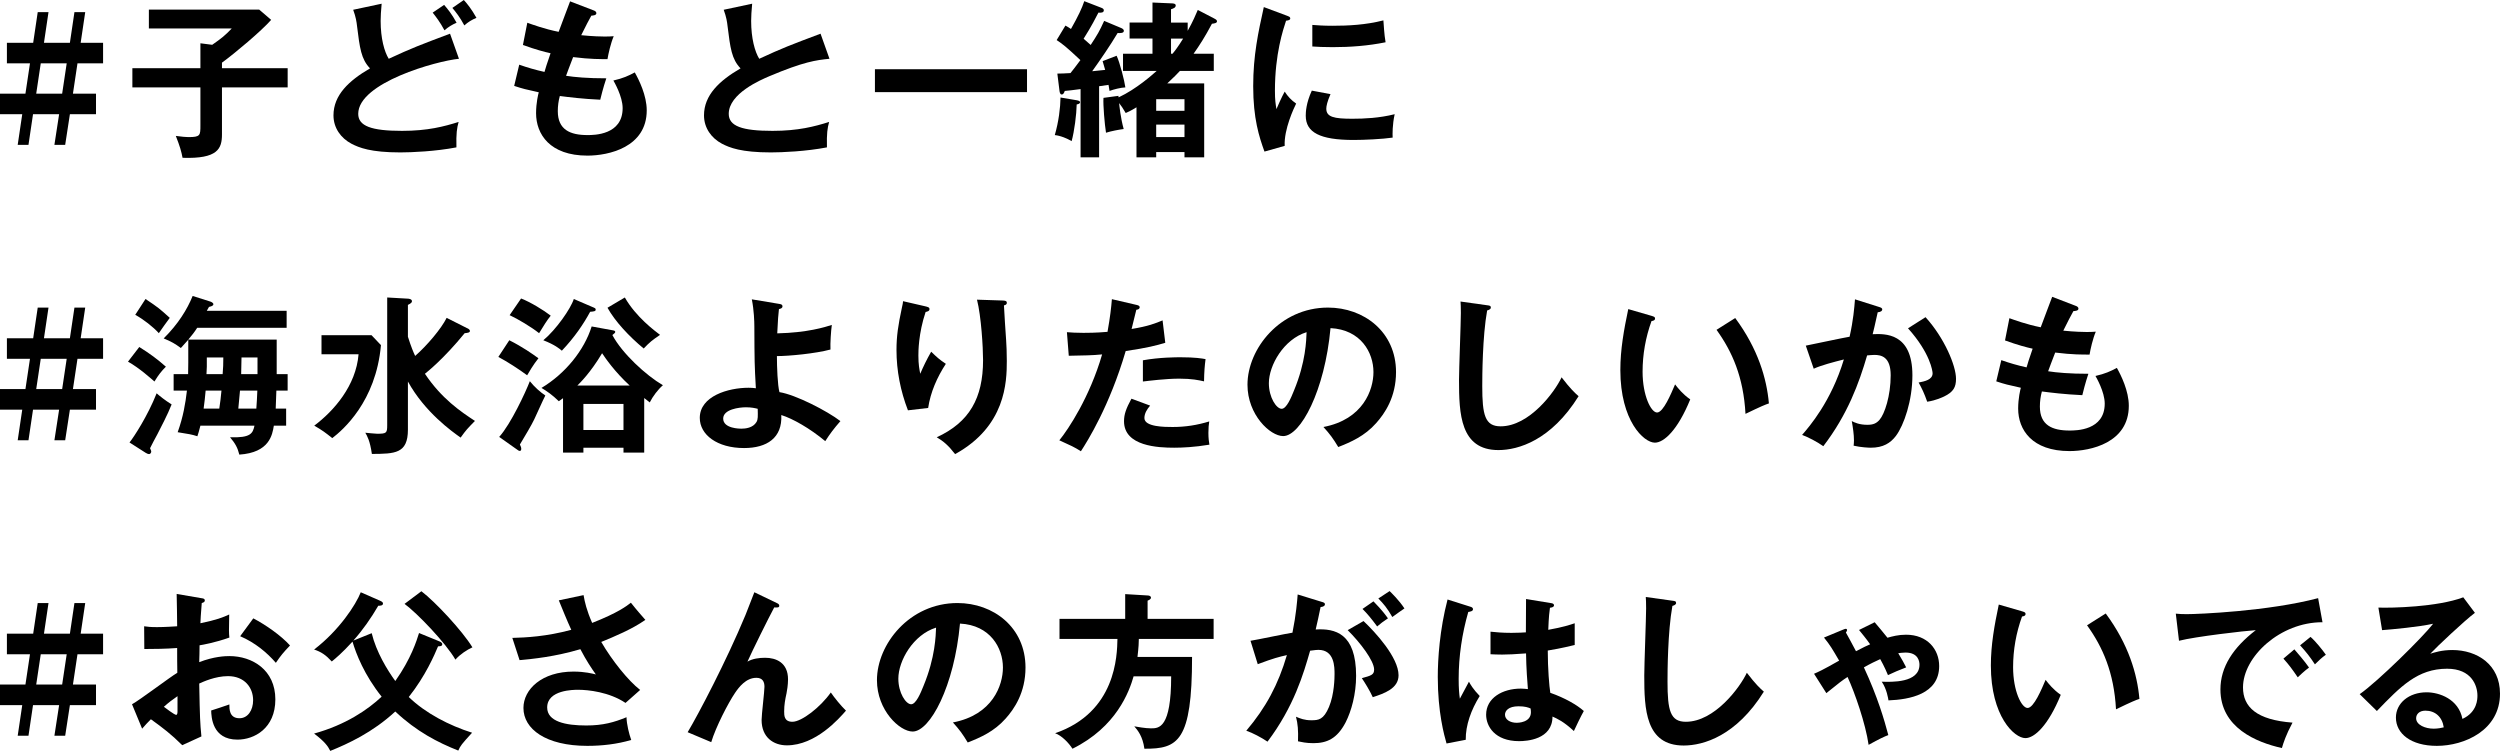 <?xml version="1.0" encoding="UTF-8"?><svg id="_レイヤー_2" xmlns="http://www.w3.org/2000/svg" width="385.944" height="115.924" viewBox="0 0 385.944 115.924"><defs><style>.cls-1{fill:#000;stroke-width:0px;}</style></defs><g id="desgin"><path class="cls-1" d="M11.259,14.457h3.562v3.172h-4.03l-.728,4.732h-1.664l.728-4.732h-4.029l-.702,4.732h-1.664l.702-4.732H0v-3.172h3.927l.701-4.68H1.066v-3.172h4.056l.702-4.732h1.664l-.702,4.732h4.004l.702-4.732h1.664l-.702,4.732h3.459v3.172h-3.952l-.702,4.68ZM10.297,9.776h-4.005l-.701,4.68h4.004l.702-4.68Z"/><path class="cls-1" d="M44.408,10.53v2.964h-10.141v7.254c0,2.21-.649,3.796-6.084,3.614-.182-.962-.39-1.716-1.04-3.38,1.118.13,1.404.182,1.95.182,1.846,0,1.846-.26,1.846-1.846v-5.824h-10.504v-2.964h10.504v-3.848l1.82.234c1.456-1.014,1.976-1.43,3.017-2.522h-12.793V1.482h17.03l1.847,1.586c-1.534,1.742-5.591,5.148-7.593,6.604v.858h10.141Z"/><path class="cls-1" d="M70.851,9.074c-3.458.338-15.549,3.692-15.549,8.502,0,1.872,2.002,2.626,6.761,2.626,3.978,0,6.5-.676,8.736-1.378-.26.962-.39,1.716-.338,3.926-3.225.624-6.942.78-8.658.78-4.576,0-6.37-.728-7.566-1.352-1.612-.858-2.757-2.418-2.757-4.368,0-3.12,2.366-5.356,5.643-7.254-1.378-1.43-1.586-3.146-2.002-6.5-.078-.702-.182-1.404-.598-2.548l4.394-.936c-.104,1.248-.155,1.846-.155,2.652,0,2.704.571,4.758,1.248,5.85,3.588-1.664,4.836-2.132,9.464-3.874l1.378,3.874ZM68.562.754c.494.572,1.196,1.404,1.924,2.756-.676.286-1.273.65-1.872,1.17-.676-1.274-1.326-2.106-1.819-2.73l1.768-1.196ZM71.604,0c.521.572,1.196,1.404,1.95,2.756-.702.286-1.3.65-1.872,1.17-.676-1.274-1.326-2.08-1.846-2.704l1.768-1.222Z"/><path class="cls-1" d="M91.598,1.586c.234.078.469.208.469.442,0,.338-.469.364-.78.39q-.521.91-1.561,3.016c1.769.182,3.198.208,3.641.208.598,0,.988-.026,1.378-.052-.468,1.092-.832,2.73-.962,3.536-1.014,0-2.626.026-5.305-.312-.441,1.118-.962,2.522-1.092,2.886,1.326.208,3.303.39,6.215.39-.469,1.378-.858,2.964-.937,3.302-2.782-.13-4.836-.39-6.24-.572-.208.754-.312,1.534-.312,2.34,0,2.86,1.897,3.692,4.576,3.692,1.014,0,5.434,0,5.434-4.16,0-1.82-1.326-4.082-1.43-4.264,1.481-.338,2.34-.728,3.302-1.248.65,1.144,1.847,3.562,1.847,5.85,0,5.72-5.902,6.994-9.152,6.994-5.799,0-7.931-3.302-7.931-6.552,0-1.612.338-2.964.416-3.224-2.106-.468-2.366-.52-3.796-.988l.779-3.276c1.248.442,2.496.806,3.9,1.118.13-.468.391-1.326.937-2.886-.858-.182-2.341-.572-4.265-1.274l.676-3.432c.729.26,2.627.962,4.837,1.404.26-.754,1.534-4.03,1.768-4.706l3.588,1.378Z"/><path class="cls-1" d="M128.051,9.074c-2.054.208-3.952.442-9.309,2.704-1.273.546-6.24,2.652-6.24,5.798,0,1.898,2.055,2.626,6.761,2.626,3.979,0,6.5-.676,8.736-1.378-.26.962-.391,1.716-.338,3.926-3.225.624-6.942.78-8.658.78-4.576,0-6.371-.728-7.566-1.352-1.612-.858-2.756-2.418-2.756-4.368,0-3.12,2.365-5.356,5.642-7.254-1.378-1.43-1.586-3.146-2.002-6.5-.078-.702-.182-1.404-.598-2.548l4.394-.936c-.104,1.248-.156,1.846-.156,2.652,0,2.704.572,4.758,1.248,5.85,3.589-1.664,4.837-2.132,9.465-3.874l1.378,3.874Z"/><path class="cls-1" d="M158.549,10.687v3.536h-23.479v-3.536h23.479Z"/><path class="cls-1" d="M166.191,15.471c.234.052.546.104.546.312s-.286.312-.52.338c-.026,1.534-.364,4.16-.78,5.668-.754-.442-1.69-.832-2.601-.936.599-2.054.858-4.212.885-5.798l2.47.416ZM173.056,4.316c.13.052.442.182.442.442,0,.364-.521.364-.962.338-1.093,1.846-2.679,4.16-3.927,5.902.521-.052,1.456-.156,2.002-.208-.182-.676-.286-1.014-.39-1.352l2.158-.832c.494,1.014,1.222,3.9,1.352,4.888-.702.026-1.846.312-2.443.546-.078-.494-.104-.624-.156-.936-.338.052-1.066.156-1.456.208v10.972h-2.86v-10.531c-1.3.182-1.69.208-2.444.286-.078.234-.182.546-.468.546-.26,0-.312-.364-.338-.52l-.338-2.704c.624,0,1.118-.026,2.027-.078.312-.39.755-.936,1.534-2.002-2.132-2.002-2.756-2.496-3.666-3.094l1.353-2.236c.363.208.52.286.857.52,1.145-2.028,1.69-3.198,2.055-4.29l2.548.988c.26.104.468.182.468.416,0,.338-.338.416-.832.364-.338.65-1.065,2.106-2.288,4.03.599.52.832.728,1.093.962,1.065-1.638,1.325-2.054,2.08-3.718l2.6,1.092ZM173.368,10.946v-2.652h4.55v-2.34h-3.536v-2.47h3.536V.39l2.99.13c.155,0,.598.026.598.312,0,.338-.312.468-.728.598v2.054h2.574v1.274c.832-1.482,1.248-2.496,1.56-3.224l2.548,1.326c.156.078.416.208.416.416,0,.286-.363.338-.779.39-1.066,2.002-1.925,3.354-2.835,4.628h3.12v2.652h-5.226c-.468.494-.858.91-1.95,1.924h5.694v11.414h-3.042v-.806h-4.368v.806h-3.042v-7.722c-.937.572-1.248.702-1.664.884-.416-.702-.677-1.118-1.015-1.534.026.338.234,2.34.702,4.004-.78.104-1.898.312-2.73.572-.208-1.3-.468-4.316-.39-5.382l2.314-.312c0,.104,0,.182.025.234,2.73-1.274,5.2-3.484,5.876-4.082h-5.199ZM182.858,17.109v-1.794h-4.368v1.794h4.368ZM182.858,21.165v-1.924h-4.368v1.924h4.368ZM181.012,8.294c.391-.468.832-1.04,1.639-2.34h-1.872v2.34h.233Z"/><path class="cls-1" d="M198.588,2.392c.391.156.599.208.599.442,0,.26-.261.312-.65.364-.442,1.352-1.716,5.122-1.716,10.79,0,1.508.104,2.028.233,2.86.078-.208.858-1.976,1.274-2.704.468.728,1.014,1.326,1.769,1.846-.339.676-1.898,3.978-1.769,6.526l-3.12.884c-.832-2.288-1.742-5.122-1.742-10.088,0-4.784.78-8.32,1.639-12.22l3.483,1.3ZM205.4,14.535c-.494,1.118-.65,1.846-.65,2.236,0,1.3,1.196,1.56,4.005,1.56,1.846,0,4.186-.104,6.552-.702-.364,1.638-.338,3.12-.312,3.614-1.586.234-4.395.364-6.032.364-5.2,0-7.385-1.17-7.385-3.744,0-.546.052-1.95.937-3.874l2.886.546ZM202.593,3.848c.728.052,1.638.13,3.094.13,2.418,0,5.148-.13,7.878-.832.156,2.392.261,2.912.338,3.38-2.678.546-5.434.754-8.164.754-1.43,0-2.366-.052-3.146-.104v-3.328Z"/><path class="cls-1" d="M11.259,60.068h3.562v3.172h-4.03l-.728,4.732h-1.664l.728-4.732h-4.029l-.702,4.732h-1.664l.702-4.732H0v-3.172h3.927l.701-4.68H1.066v-3.172h4.056l.702-4.732h1.664l-.702,4.732h4.004l.702-4.732h1.664l-.702,4.732h3.459v3.172h-3.952l-.702,4.68ZM10.297,55.388h-4.005l-.701,4.68h4.004l.702-4.68Z"/><path class="cls-1" d="M23.842,58.898c-.391-.338-2.341-2.106-4.083-3.068l1.742-2.262c1.664,1.04,2.782,1.872,4.108,3.042-.676.676-1.118,1.222-1.768,2.288ZM24.283,67.062c-.182.338-.987,1.82-1.118,2.132.078.182.183.39.183.52,0,.156-.13.39-.338.39-.104,0-.286-.052-.494-.182l-2.522-1.612c.702-.884,2.809-4.108,4.187-7.592.468.416,1.273,1.066,2.313,1.716-.571,1.482-1.716,3.666-2.21,4.628ZM24.518,51.436c-.858-.962-2.393-2.158-3.641-2.834l1.587-2.444c1.976,1.326,2.105,1.43,3.744,2.912-.469.65-1.248,1.69-1.69,2.366ZM42.666,60.302c-.078,1.924-.078,2.132-.104,2.782h1.611v2.626h-1.897c-.234,1.43-.676,4.16-5.33,4.472-.261-1.066-.624-1.716-1.431-2.678,3.173.104,3.511-.572,3.771-1.794h-8.347c-.182.78-.338,1.222-.468,1.638-.884-.286-1.274-.338-3.042-.624.858-2.392,1.196-4.42,1.43-6.422h-2.054v-2.548h2.236c.025-.754.025-1.118.025-1.768v-3.536c-.233.26-.988,1.092-1.144,1.274-.962-.702-1.431-.962-2.652-1.482,2.236-2.21,3.64-4.498,4.472-6.552l2.705.858c.182.052.493.208.493.416,0,.26-.363.338-.676.416-.104.208-.286.494-.338.598h12.324v2.626h-13.807c-.416.65-.857,1.222-1.378,1.82h13.65v5.33h1.69v2.548h-1.742ZM31.746,60.302c-.104,1.092-.156,1.69-.312,2.782h2.418c.156-1.04.234-1.664.338-2.782h-2.443ZM31.928,55.18v1.43c0,.156-.052.962-.052,1.144h2.496c.078-.91.104-1.612.104-2.574h-2.548ZM37.05,60.302c-.182,2.106-.208,2.34-.26,2.782h2.782c.052-.78.13-1.872.155-2.782h-2.678ZM39.754,55.18h-2.47c-.026,1.352-.026,1.508-.053,2.574h2.522v-2.574Z"/><path class="cls-1" d="M57.356,51.748l1.456,1.534c-.78,8.762-5.929,13.131-7.515,14.353-1.118-.884-1.482-1.17-2.782-1.924,3.017-2.262,6.448-6.162,6.839-11.024h-5.721v-2.938h7.723ZM72.099,50.656c.182.078.442.208.442.442s-.261.286-.807.338c-3.224,3.952-5.746,5.954-6.136,6.266,2.574,3.848,5.538,5.85,7.723,7.28-1.196,1.222-1.353,1.378-2.211,2.574-1.326-.936-5.538-3.926-8.138-8.658v7.437c0,3.718-2.028,3.718-5.564,3.744-.286-2.028-.728-2.782-1.014-3.276.26.026,1.534.156,1.819.156,1.456,0,1.561-.104,1.561-1.326v-19.709l3.198.182c.104,0,.624.052.624.39,0,.182-.13.338-.624.572v4.914c.494,1.56.857,2.418,1.118,2.964,1.846-1.612,4.056-4.238,4.861-5.876l3.146,1.586Z"/><path class="cls-1" d="M78.624,52.528c2.027,1.014,3.613,2.132,4.498,2.782-.78.962-1.534,2.262-1.742,2.626-1.301-.962-3.068-2.106-4.446-2.834l1.69-2.574ZM77.063,67.452c1.794-1.976,4.108-6.968,4.732-8.606.702.884,1.611,1.69,2.392,2.21-.155.286-.312.624-1.716,3.692-.416.884-1.508,2.704-2.21,3.874.13.286.208.468.208.65,0,.234-.052.338-.26.338-.053,0-.156-.026-.312-.156l-2.834-2.002ZM80.443,46.08c1.431.546,3.511,1.82,4.576,2.652-.571.702-1.144,1.638-1.794,2.704-1.17-.936-3.302-2.21-4.55-2.782l1.768-2.574ZM94.614,50.994c.234.052.364.078.364.26,0,.13-.156.234-.442.468,1.482,2.808,5.174,6.214,7.801,7.749-.755.65-1.561,1.716-2.028,2.652-.546-.442-.624-.494-.858-.676v8.424h-3.198v-.754h-6.188v.754h-3.146v-8.398c-.104.078-.468.338-.65.468-1.014-.988-1.846-1.56-2.678-2.054,3.692-2.21,6.604-5.824,7.748-9.49l3.276.598ZM91.364,47.354c.494.208.598.234.598.442,0,.26-.26.286-.857.338-1.041,1.924-2.419,3.952-4.369,6.006-.363-.312-1.065-.91-2.859-1.612,1.976-1.638,4.238-4.888,4.706-6.37l2.782,1.196ZM97.214,59.522c-2.34-2.158-3.744-4.212-4.264-4.992-1.794,3.016-3.406,4.576-3.822,4.992h8.086ZM96.252,66.386v-4.03h-6.188v4.03h6.188ZM96.46,45.924c1.717,3.016,4.654,5.174,5.435,5.772-1.222.832-1.586,1.118-2.522,2.106-2.262-1.872-4.42-4.186-5.59-6.292l2.678-1.586Z"/><path class="cls-1" d="M120.276,46.912c.312.052.521.104.521.364,0,.312-.261.364-.546.442-.078.676-.183,1.768-.261,3.744,4.654-.104,7.358-.962,8.425-1.3-.13.884-.26,2.886-.208,3.796-2.314.624-6.396,1.014-8.269,1.014,0,1.664.104,4.524.391,5.564,2.496.39,7.384,2.912,9.412,4.472-1.04,1.196-1.586,1.924-2.34,3.094-2.341-1.95-5.019-3.484-6.787-4.03.183,3.536-2.235,5.096-5.746,5.096-4.16,0-6.838-2.054-6.838-4.654,0-3.354,4.368-4.654,7.54-4.654.416,0,.702.026,1.118.078-.208-3.666-.208-4.004-.234-9.568,0-.702-.052-2.47-.39-4.16l4.212.702ZM115.154,62.876c-1.04,0-3.51.312-3.51,1.742,0,1.56,2.6,1.56,2.808,1.56.599,0,1.794-.104,2.34-1.04.234-.416.209-.858.183-2.028-.416-.104-.962-.234-1.82-.234Z"/><path class="cls-1" d="M142.792,47.276c.416.104.702.156.702.442,0,.312-.338.39-.599.442-1.117,3.328-1.117,6.162-1.117,6.734,0,1.404.155,2.106.285,2.808.494-1.144.963-2.132,1.69-3.406.858.832,1.248,1.196,2.263,1.872-1.353,2.08-2.366,4.368-2.73,6.812l-3.12.364c-1.145-2.964-1.769-6.11-1.769-9.308,0-2.158.261-3.848.832-6.526.131-.572.156-.702.183-1.014l3.38.78ZM154.805,46.392c.39.026.624.052.624.364,0,.286-.26.338-.442.39.026.858.286,4.602.338,5.382.052.728.104,1.898.104,3.198,0,3.276-.183,10.088-7.982,14.378-1.066-1.378-1.794-1.976-2.834-2.6,5.044-2.314,7.15-6.058,7.15-11.908,0-1.976-.286-6.76-.937-9.334l3.979.13Z"/><path class="cls-1" d="M175.448,47.068c.363.078.493.182.493.364,0,.052,0,.338-.52.39-.13.468-.624,2.548-.729,2.964,2.574-.416,3.719-.884,4.784-1.326l.416,3.458c-1.378.416-2.756.78-6.109,1.274-2.496,8.502-5.902,13.911-6.917,15.471-1.065-.676-1.508-.858-3.328-1.69,1.404-1.716,4.706-6.708,6.604-13.26-1.586.156-2.704.156-5.148.208l-.286-3.64c.65.052,1.456.104,2.549.104.493,0,1.95,0,3.718-.156.416-2.34.572-3.744.676-5.044l3.797.884ZM177.554,62.616c-.468.546-.884,1.196-.884,1.924,0,1.378,3.172,1.378,4.368,1.378,1.95,0,3.77-.286,5.643-.858-.078.442-.131,1.014-.131,1.768,0,.832.078,1.378.156,1.82-2.34.39-4.212.468-5.434.468-2.444,0-7.749-.208-7.749-4.082,0-1.066.312-1.95,1.145-3.484l2.886,1.066ZM176.436,55.622c2.574-.468,5.175-.468,5.824-.468,2.236,0,3.303.182,3.849.286-.13,1.04-.208,1.898-.234,3.432-.832-.182-1.846-.416-3.822-.416-2.08,0-4.732.338-5.616.442v-3.276Z"/><path class="cls-1" d="M204.309,65.918c6.136-1.17,7.722-5.746,7.722-8.477,0-3.016-1.949-6.552-6.63-6.786-.884,9.698-4.628,16.667-7.307,16.667-2.002,0-5.512-3.276-5.512-7.93,0-5.538,5.019-11.908,12.429-11.908,5.538,0,10.504,3.744,10.504,9.958,0,3.874-1.742,6.396-3.068,7.878-1.768,2.002-3.926,2.938-5.85,3.692-.78-1.3-1.274-1.976-2.288-3.094ZM195.884,59.158c0,2.21,1.17,3.952,1.977,3.952.754,0,1.481-1.768,1.897-2.808,1.847-4.446,1.898-7.826,1.95-9.022-3.536,1.092-5.824,5.122-5.824,7.878Z"/><path class="cls-1" d="M229.554,47.12c.416.052.598.078.598.364,0,.26-.363.39-.571.442-.729,4.03-.754,10.27-.754,11.674,0,4.472.416,6.214,2.834,6.214,4.42,0,8.346-5.278,9.412-7.566,1.353,1.768,2.08,2.444,2.626,2.912-4.238,6.812-9.309,8.32-12.376,8.32-5.902,0-6.085-5.616-6.085-10.816,0-1.638.286-8.866.286-10.348,0-1.066-.025-1.248-.052-1.768l4.082.572Z"/><path class="cls-1" d="M254.956,48.758c.416.13.546.182.546.416,0,.312-.363.364-.546.39-.91,2.522-1.378,5.148-1.378,7.826,0,3.666,1.3,6.292,2.236,6.292.962,0,2.158-2.886,2.782-4.342.441.572,1.17,1.508,2.34,2.314-1.924,4.732-4.057,6.682-5.46,6.682-1.716,0-5.33-3.38-5.33-11.207,0-3.198.546-6.188,1.222-9.412l3.588,1.04ZM267.879,49.096c3.536,4.784,4.862,9.36,5.2,13.183-.546.182-1.145.416-3.614,1.612-.312-5.694-2.054-9.62-4.472-12.974l2.886-1.82Z"/><path class="cls-1" d="M290.056,47.38c.261.078.521.156.521.39,0,.182-.156.39-.702.442-.441,2.054-.65,2.86-.78,3.38,1.872-.078,6.137-.26,6.137,6.344,0,3.9-1.3,7.696-2.548,9.36-.832,1.092-1.95,1.82-3.875,1.82-.312,0-1.533-.052-2.651-.312.025-.234.052-.468.052-.806,0-.91-.156-1.976-.338-2.99.468.234,1.17.572,2.418.572.91,0,1.404-.234,1.872-.78.78-.884,1.716-3.692,1.716-6.864,0-2.886-1.481-3.146-2.521-3.146-.312,0-.807.052-1.118.078-1.248,4.29-3.017,9.126-6.761,14.014-.988-.702-2.313-1.378-3.275-1.742,1.092-1.248,4.498-5.174,6.447-11.648-1.56.39-3.535.91-4.653,1.43l-1.223-3.562c1.066-.208,5.799-1.222,6.761-1.378.572-2.548.728-4.446.832-5.772l3.691,1.17ZM297.259,48.966c2.886,3.172,4.706,7.462,4.706,9.516,0,1.274-.391,2.028-1.847,2.73-.233.104-1.222.598-2.6.806-.468-1.326-.807-2.028-1.326-2.964.962-.182,2.158-.442,2.158-1.43,0-.286-.338-3.094-3.796-6.942l2.704-1.716Z"/><path class="cls-1" d="M320.397,47.198c.234.078.469.208.469.442,0,.338-.469.364-.78.39q-.521.91-1.561,3.016c1.769.182,3.198.208,3.641.208.598,0,.988-.026,1.378-.052-.468,1.092-.832,2.73-.962,3.536-1.015,0-2.626.026-5.305-.312-.441,1.118-.962,2.522-1.092,2.886,1.326.208,3.302.39,6.214.39-.468,1.378-.857,2.964-.936,3.302-2.782-.13-4.836-.39-6.24-.572-.208.754-.312,1.534-.312,2.34,0,2.86,1.898,3.692,4.576,3.692,1.015,0,5.435,0,5.435-4.16,0-1.82-1.326-4.082-1.43-4.264,1.481-.338,2.34-.728,3.302-1.248.65,1.144,1.846,3.562,1.846,5.85,0,5.72-5.901,6.994-9.152,6.994-5.798,0-7.93-3.302-7.93-6.552,0-1.612.338-2.964.416-3.224-2.106-.468-2.366-.52-3.796-.988l.779-3.276c1.248.442,2.496.806,3.9,1.118.13-.468.39-1.326.937-2.886-.858-.182-2.341-.572-4.265-1.274l.676-3.432c.729.26,2.626.962,4.837,1.404.26-.754,1.533-4.03,1.768-4.706l3.588,1.378Z"/><path class="cls-1" d="M11.259,105.68h3.562v3.172h-4.03l-.728,4.732h-1.664l.728-4.732h-4.029l-.702,4.732h-1.664l.702-4.732H0v-3.172h3.927l.701-4.68H1.066v-3.172h4.056l.702-4.732h1.664l-.702,4.732h4.004l.702-4.732h1.664l-.702,4.732h3.459v3.172h-3.952l-.702,4.68ZM10.297,101h-4.005l-.701,4.68h4.004l.702-4.68Z"/><path class="cls-1" d="M31.069,92.341c.338.052.547.078.547.364,0,.26-.286.338-.469.39-.156,1.794-.182,2.6-.208,3.12,2.522-.52,3.484-.91,4.446-1.352-.052,2.548-.052,2.834.026,3.562-2.185.78-4.108,1.118-4.603,1.196,0,.416-.025,2.21-.052,2.6,2.288-.884,4.004-.936,4.654-.936,3.536,0,7.098,2.132,7.098,6.682,0,4.472-3.25,6.214-5.85,6.214-3.927,0-4.03-3.562-4.057-4.498.494-.156,2.185-.702,2.809-.936,0,.702-.026,2.132,1.56,2.132,1.301,0,2.106-1.248,2.106-2.782,0-1.95-1.326-3.718-3.874-3.718-1.977,0-3.874.884-4.446,1.144.104,5.408.13,6.006.338,8.164l-2.964,1.352c-1.69-1.69-2.965-2.652-4.836-4.004-.547.546-.832.858-1.353,1.456l-1.56-3.77c1.195-.65,5.928-4.238,6.994-4.862-.026-1.274-.026-2.548-.026-3.822-1.638.13-3.666.156-5.07.156l-.026-3.51c.547.078.963.13,2.003.13,1.144,0,2.704-.104,3.094-.13,0-1.196-.052-3.692-.078-4.992l3.796.65ZM25.298,109.112c.233.182,1.638,1.248,1.897,1.248.183,0,.208-.312.208-.572v-2.314c-.754.52-1.352.962-2.105,1.638ZM39.104,95.461c1.897.988,4.29,2.652,5.668,4.186-1.04,1.092-1.431,1.56-2.185,2.678-1.352-1.56-3.198-3.12-5.512-4.108l2.028-2.756Z"/><path class="cls-1" d="M67.86,99.024c.312.13.416.286.416.442,0,.312-.416.312-.649.312-.546,1.3-1.925,4.55-4.524,7.826,2.574,2.496,6.24,4.394,9.776,5.512-1.638,1.794-1.794,2.002-2.132,2.756-3.146-1.248-6.448-2.938-9.725-6.032-3.51,3.25-7.332,4.992-10.036,6.084-.339-.676-.78-1.378-2.496-2.678,4.888-1.352,8.294-3.692,10.426-5.694-2.678-3.354-3.952-6.63-4.498-8.502-1.612,1.768-2.626,2.6-3.198,3.068-.936-1.014-1.638-1.482-2.729-1.846,3.874-2.964,6.448-6.916,7.202-8.84l2.964,1.3c.364.156.468.286.468.442,0,.338-.468.338-.728.338-1.118,1.924-2.393,3.744-3.849,5.382l2.834-1.144c.702,2.912,2.418,5.694,3.641,7.384,2.444-3.458,3.302-6.24,3.666-7.41l3.172,1.3ZM65.053,91.275c2.132,1.612,6.318,6.11,7.878,8.658-.806.364-1.898,1.066-2.626,1.898-1.482-2.574-5.929-7.202-7.853-8.606l2.601-1.95Z"/><path class="cls-1" d="M90.09,91.874c.183,1.066.468,2.34,1.326,4.29,3.979-1.56,5.356-2.626,5.98-3.12.962,1.222,1.716,2.054,2.235,2.652-2.08,1.456-4.783,2.574-6.812,3.406,1.664,2.86,4.16,5.98,6.006,7.41l-2.262,2.002c-2.522-1.69-5.772-2.028-7.307-2.028-.676,0-4.784,0-4.784,2.73,0,2.184,2.834,2.782,6.032,2.782,2.601,0,4.316-.494,6.214-1.274.026,1.092.391,2.574.729,3.51-2.21.65-4.498.91-6.786.91-6.396,0-9.854-2.6-9.854-5.85,0-2.886,2.86-5.616,7.723-5.616,1.742,0,2.964.312,3.458.442-.65-.91-1.456-2.106-2.393-3.9-3.952,1.17-7.358,1.508-9.386,1.69l-1.118-3.432c2.08-.052,5.252-.208,9.101-1.248-.65-1.404-1.404-3.276-1.925-4.55l3.822-.806Z"/><path class="cls-1" d="M119.913,93.095c.182.078.39.182.39.416,0,.312-.338.286-.78.26-.884,1.638-3.406,6.734-4.134,8.372.78-.468,1.819-.598,2.729-.598,1.664,0,3.536.728,3.536,3.328,0,.858-.155,1.768-.233,2.158-.208.936-.364,1.768-.364,2.808,0,.624,0,1.586,1.274,1.586,1.43,0,4.342-2.262,5.928-4.524.546.806,1.561,2.054,2.34,2.808-1.04,1.196-4.654,5.356-9.126,5.356-2.054,0-3.9-1.222-3.9-3.926,0-.806.442-4.394.442-5.122s-.26-1.378-1.248-1.378c-1.612,0-2.704,1.456-3.303,2.34-1.039,1.534-2.964,5.252-3.666,7.592l-3.64-1.534c1.664-2.782,5.98-10.998,8.918-18.071.234-.546,1.17-3.042,1.378-3.536l3.459,1.664Z"/><path class="cls-1" d="M147.108,111.53c6.136-1.17,7.722-5.746,7.722-8.477,0-3.016-1.95-6.552-6.63-6.786-.884,9.698-4.628,16.667-7.307,16.667-2.002,0-5.512-3.276-5.512-7.93,0-5.538,5.018-11.908,12.429-11.908,5.538,0,10.504,3.744,10.504,9.958,0,3.874-1.742,6.396-3.068,7.878-1.768,2.002-3.926,2.938-5.85,3.692-.78-1.3-1.274-1.976-2.288-3.094ZM138.684,104.77c0,2.21,1.17,3.952,1.977,3.952.754,0,1.481-1.768,1.897-2.808,1.847-4.446,1.898-7.826,1.95-9.022-3.536,1.092-5.824,5.122-5.824,7.878Z"/><path class="cls-1" d="M187.356,95.54v3.094h-11.545c0,.442-.025,1.222-.208,2.782h8.425c0,13.078-2.185,14.197-7.358,14.171-.26-1.924-1.04-2.86-1.561-3.458.469.078,1.69.312,2.574.312,1.223,0,3.12,0,3.12-8.034h-5.798c-.676,2.366-2.652,7.826-9.438,11.181-.546-.858-1.638-2.028-2.678-2.392,9.412-3.25,9.568-11.987,9.62-14.561h-8.944v-3.094h10.141v-3.822l3.458.208c.155,0,.52.052.52.338,0,.234-.286.364-.52.468v2.808h10.192Z"/><path class="cls-1" d="M204.048,92.914c.286.078.494.156.494.364,0,.182-.13.39-.676.442-.234,1.118-.494,2.418-.754,3.458,2.99-.182,6.24.572,6.24,7.15,0,2.834-.729,5.434-1.612,7.176-1.326,2.548-2.912,3.224-4.992,3.224-1.118,0-1.846-.182-2.366-.286.053-1.768-.025-2.652-.312-3.796.676.286,1.326.546,2.366.546,1.118,0,1.897-.078,2.729-2.054s.858-4.524.858-5.07c0-1.092,0-3.744-2.496-3.744-.312,0-.39.026-1.274.13-1.014,3.536-2.496,8.632-6.578,14.041-.962-.65-2.288-1.352-3.276-1.69,3.043-3.588,4.94-7.15,6.267-11.674-1.248.286-2.002.468-4.498,1.404l-1.118-3.614c1.04-.156,5.538-1.118,6.475-1.248.572-2.834.728-4.888.806-5.902l3.718,1.144ZM210.497,95.877c1.819,1.716,5.408,5.616,5.408,8.373,0,2.054-2.236,2.808-3.979,3.38-.442-.988-1.248-2.288-1.69-2.938,1.431-.39,1.898-.52,1.898-1.326,0-1.352-2.158-4.186-4.082-6.084l2.444-1.404ZM212.03,92.835c1.353,1.378,1.95,2.21,2.236,2.626-.754.494-1.144.806-1.664,1.248-.936-1.274-1.56-2.002-2.262-2.704l1.689-1.17ZM214.526,91.25c.338.338,1.431,1.378,2.288,2.678-.728.494-.857.598-1.872,1.326-.754-1.326-1.352-2.054-2.158-2.86l1.742-1.144Z"/><path class="cls-1" d="M227.084,93.693c.208.078.312.182.312.364,0,.286-.39.364-.728.416-.962,3.354-1.482,6.838-1.482,10.322,0,1.534.078,2.288.183,3.068.233-.416,1.195-2.262,1.403-2.626.208.39.65,1.17,1.664,2.21-1.326,2.132-2.184,4.498-2.158,6.76l-2.964.572c-.364-1.274-1.352-4.81-1.352-10.271,0-2.73.285-7.28,1.508-11.96l3.614,1.144ZM239.538,93.122c.286.052.364.182.364.338,0,.26-.364.338-.624.364-.078.598-.182,1.3-.26,3.406,2.313-.416,3.302-.754,4.082-1.014v3.354c-2.106.52-3.406.728-4.16.858,0,2.808.233,5.538.39,6.526,2.236.78,4.134,1.872,5.175,2.808-.391.676-1.353,2.678-1.534,3.094-1.561-1.456-2.549-1.898-3.303-2.236,0,3.562-4.004,3.796-5.147,3.796-3.771,0-5.097-2.314-5.097-4.082,0-2.6,2.548-4.03,5.356-4.03.468,0,.779.052,1.092.078-.078-1.014-.26-3.224-.286-5.512-1.586.13-2.912.182-3.692.182-.754,0-1.248-.026-1.794-.052v-3.484c.807.078,1.716.182,3.225.182,1.065,0,1.768-.052,2.235-.078,0-.234.026-4.55.026-5.148l3.952.65ZM234.442,109.034c-1.612,0-2.106.728-2.106,1.3,0,.728.754,1.248,1.82,1.248.182,0,2.184-.026,2.184-1.638,0-.182-.025-.364-.052-.572-.364-.156-.858-.338-1.846-.338Z"/><path class="cls-1" d="M258.154,92.731c.416.052.599.078.599.364,0,.26-.364.39-.572.442-.729,4.03-.754,10.27-.754,11.674,0,4.472.416,6.214,2.834,6.214,4.42,0,8.346-5.278,9.412-7.566,1.352,1.768,2.08,2.444,2.626,2.912-4.238,6.812-9.309,8.32-12.376,8.32-5.902,0-6.085-5.616-6.085-10.816,0-1.638.286-8.866.286-10.348,0-1.066-.025-1.248-.052-1.768l4.082.572Z"/><path class="cls-1" d="M289.406,96.06c.858,1.014,1.222,1.456,1.976,2.392.729-.208,1.69-.468,2.86-.468,3.328,0,5.122,2.288,5.122,4.836,0,4.368-4.602,5.174-7.826,5.304-.052-.312-.26-1.742-1.04-2.886,1.508.052,5.824.208,5.824-2.626,0-.39-.104-1.872-2.158-1.872-.494,0-.936.078-1.118.104.599.988.91,1.56,1.223,2.184-1.248.494-1.847.728-2.809,1.196-.52-1.274-1.118-2.34-1.195-2.47-.599.26-1.612.754-2.522,1.274,2.106,4.524,3.146,8.086,3.771,10.452-.625.234-1.353.572-3.043,1.508-.468-3.276-2.132-8.06-3.25-10.479-.91.598-1.144.78-3.275,2.496l-1.898-2.99c.598-.26,1.326-.572,3.874-2.028-1.066-1.82-1.353-2.34-2.34-3.562l2.886-1.196c.286-.104.364-.156.468-.156.183,0,.208.13.208.208,0,.104-.052.182-.182.364.156.286,1.014,1.82,1.561,2.886,1.455-.754,1.481-.754,2.184-1.066-.572-.832-1.404-1.82-1.716-2.21l2.418-1.196Z"/><path class="cls-1" d="M312.155,94.37c.416.13.546.182.546.416,0,.312-.363.364-.546.39-.91,2.522-1.378,5.148-1.378,7.826,0,3.666,1.3,6.292,2.236,6.292.962,0,2.158-2.886,2.782-4.342.441.572,1.17,1.508,2.34,2.314-1.924,4.732-4.057,6.682-5.46,6.682-1.716,0-5.33-3.38-5.33-11.207,0-3.198.546-6.188,1.222-9.412l3.588,1.04ZM325.078,94.708c3.536,4.784,4.862,9.36,5.2,13.183-.546.182-1.145.416-3.614,1.612-.312-5.694-2.054-9.62-4.472-12.974l2.886-1.82Z"/><path class="cls-1" d="M358.541,96.06c-6.501-.026-12.272,5.304-12.272,10.062,0,3.042,2.132,5.018,7.645,5.434-1.015,1.898-1.404,3.12-1.639,3.926-3.952-.884-9.49-3.146-9.49-9.048,0-3.484,1.977-6.474,5.46-9.152-1.664.104-9.334.988-11.856,1.638l-.494-4.186c.494.052.988.078,1.69.078,1.769,0,12.61-.442,20.28-2.47l.677,3.718ZM354.198,100.246c.364.416,1.664,1.924,2.263,2.808-.65.468-1.586,1.352-1.742,1.508-.884-1.3-1.326-1.898-2.21-2.886l1.689-1.43ZM356.694,98.322c.729.624,1.847,2.002,2.366,2.756-.571.39-1.196.988-1.689,1.482-.807-1.222-1.301-1.846-2.288-2.938l1.611-1.3Z"/><path class="cls-1" d="M382.07,94.604c-1.586,1.196-5.902,5.252-6.891,6.318.677-.208,1.769-.572,3.406-.572,3.849,0,7.358,2.262,7.358,6.734,0,5.668-5.512,8.06-9.75,8.06-4.005,0-6.318-1.898-6.318-4.368,0-2.236,2.027-3.9,4.732-3.9,1.976,0,4.939,1.04,5.538,4.108,2.313-1.066,2.313-3.094,2.313-3.614,0-1.508-.884-4.134-4.68-4.134-4.551,0-7.177,2.73-10.843,6.526l-2.652-2.6c2.782-1.924,9.854-8.918,11.337-10.869-2.262.494-6.215.858-7.879.988l-.571-3.484c1.95.078,9.126-.078,13.104-1.586l1.794,2.392ZM374.426,109.71c-.962,0-1.43.572-1.43,1.17,0,1.04,1.43,1.612,2.704,1.612.676,0,1.248-.13,1.56-.208-.233-1.612-1.326-2.574-2.834-2.574Z"/></g></svg>